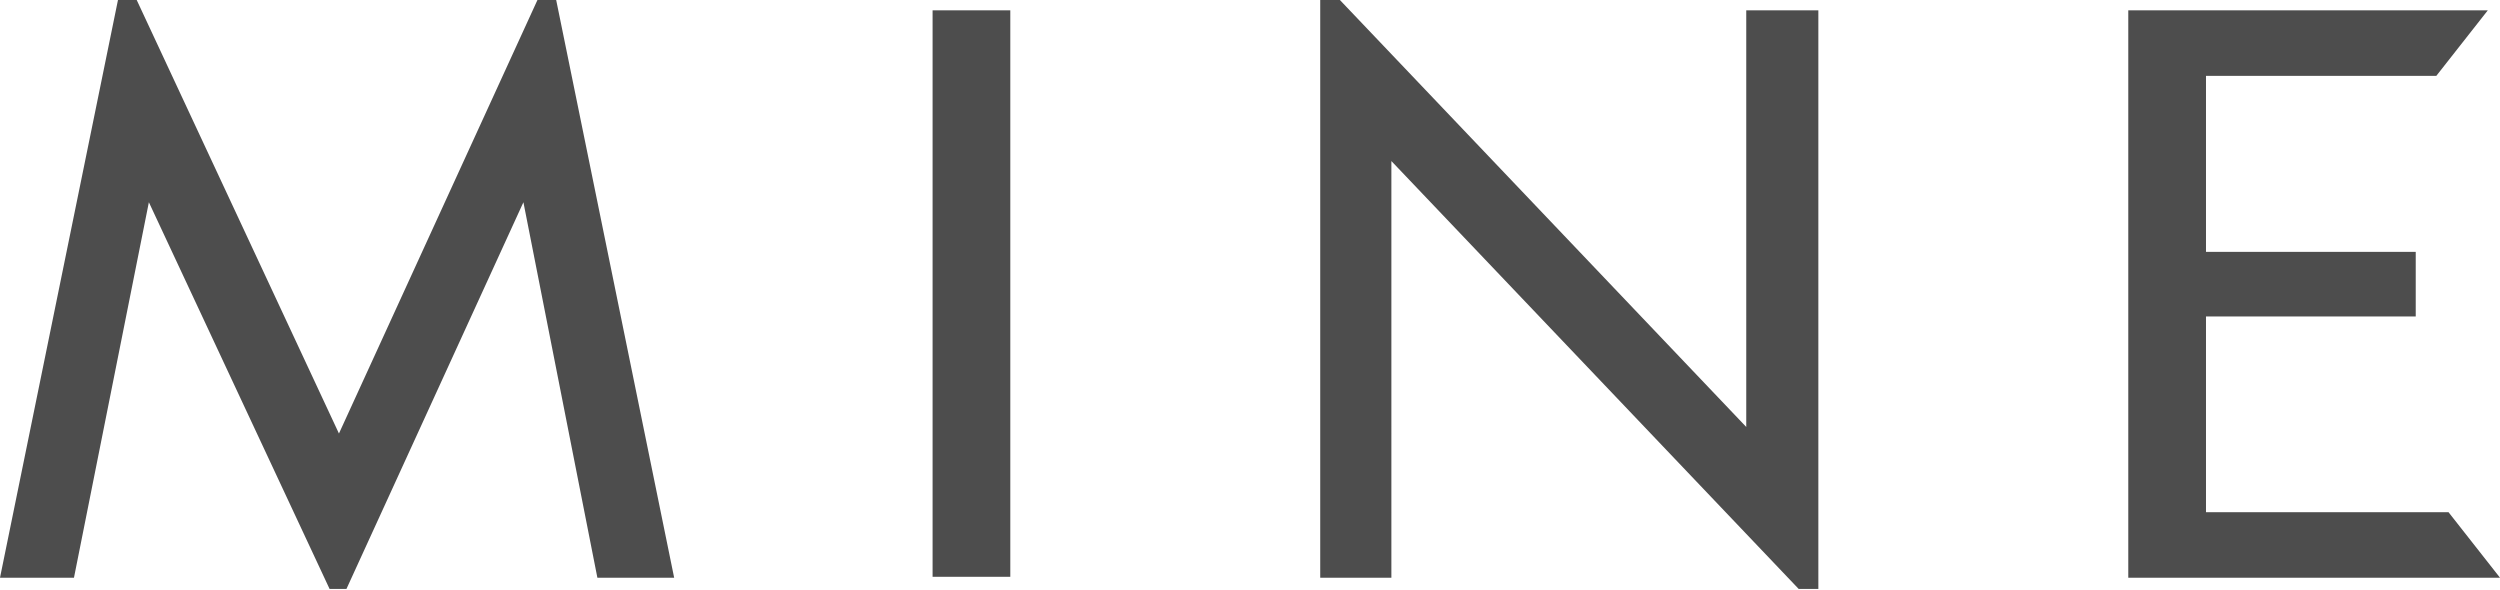 <svg xmlns="http://www.w3.org/2000/svg" width="267" height="63"><path fill="#4d4d4d" d="M15.9 21.6l-8 40.1H0L12.6 0h2l21.6 46.3L57.4 0h2L72 61.7h-8.2l-7.9-40.1L37 62.9h-1.8zM99.6 1.1h8.3v60.5h-8.3zm49 60.6H141V0h2.1l43.4 45.6V1.1h7.7v61.8h-2.1l-43.5-45.7zM265.7 1.1l-5.5 7h-24.6v18.8H258v6.9h-22.4v20.9h25.9l5.5 7h-39.7V1.1z"/></svg>